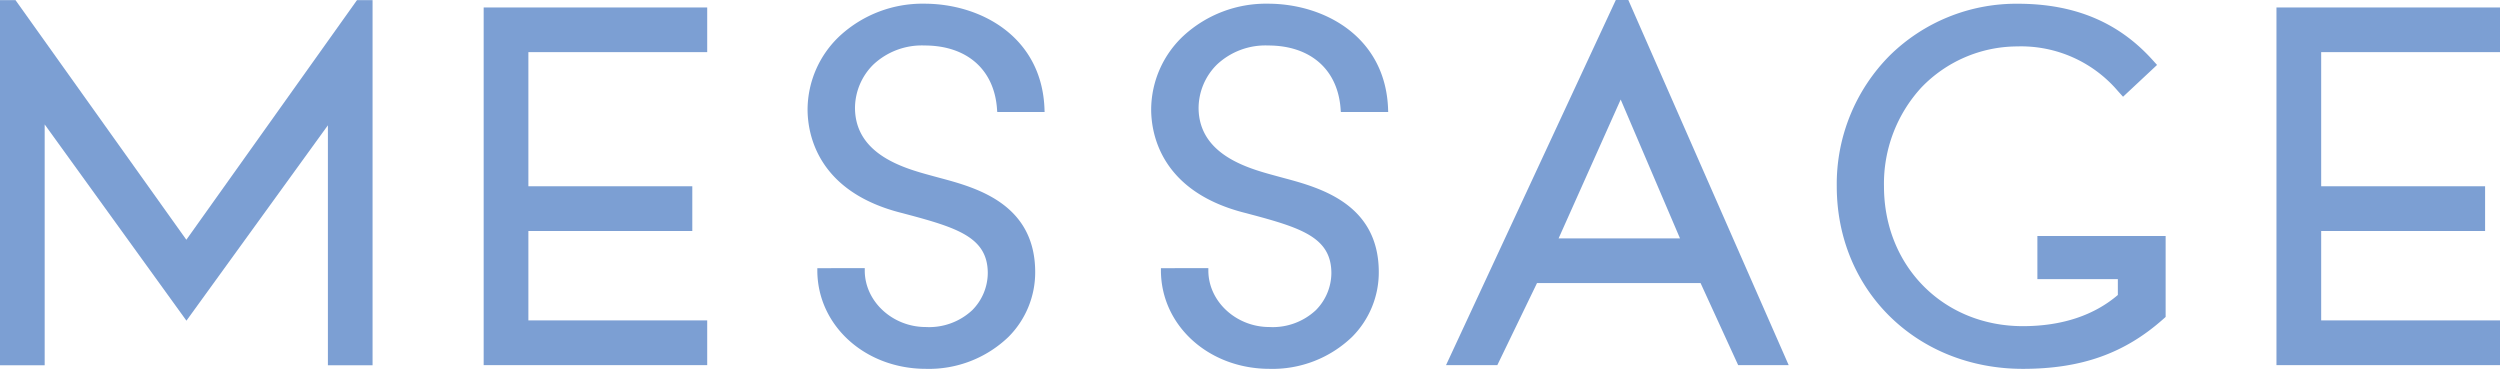 <svg xmlns="http://www.w3.org/2000/svg" width="325.346" height="48" viewBox="0 0 325.346 48">
  <g id="グループ_6271" data-name="グループ 6271" transform="translate(0 0)">
    <path id="パス_29322" data-name="パス 29322" d="M762.549,926.15v-5.818H733.458v46.545h29.091v-5.819H739.277V949.424h21.332V943.6H739.277V926.15Z" transform="translate(-437.203 -919.362)" fill="#7c9fd3"/>
    <path id="パス_29323" data-name="パス 29323" d="M557.94,926.15v-5.818H528.849v46.545H557.94v-5.819H534.668V949.424H556V943.6H534.668V926.15Z" transform="translate(-465.905 -919.362)" fill="#7c9fd3"/>
    <path id="パス_29324" data-name="パス 29324" d="M709.385,950.131v5.619h10.471v2.061c-3,2.566-7.127,4.056-12.364,4.056-10.331,0-18.071-7.795-18.071-18.2a18.488,18.488,0,0,1,4.859-12.85,17.356,17.356,0,0,1,12.427-5.353,16.563,16.563,0,0,1,13.166,5.818l.66.73,4.425-4.138-.638-.706c-4.428-4.884-10.146-7.259-17.482-7.259a23.466,23.466,0,0,0-16.669,6.739,23.72,23.72,0,0,0-6.893,17.019c0,13.543,10.411,23.756,24.216,23.756,7.586,0,13.218-1.993,18.258-6.465l.325-.288V950.131Z" transform="translate(-444.243 -919.422)" fill="#7c9fd3"/>
    <path id="パス_29325" data-name="パス 29325" d="M520.106,919.5,497.9,950.681,475.668,919.5h-2.019v47.514h5.814V935.673l18.449,25.539,18.409-25.427v31.226h5.813V919.5Z" transform="translate(-473.649 -919.48)" fill="#7c9fd3"/>
    <path id="パス_29326" data-name="パス 29326" d="M660.778,919.482,638.682,967h6.675l5.165-10.681h21.284L676.7,967h6.575l-20.869-47.515Zm-7.449,31.029,8.083-18.076,7.721,18.076Z" transform="translate(-450.498 -919.482)" fill="#7c9fd3"/>
    <path id="パス_29327" data-name="パス 29327" d="M567.085,954.322l0,.328c.031,7.162,6.24,12.772,14.134,12.772a14.935,14.935,0,0,0,10.732-4.147,11.892,11.892,0,0,0,3.486-8.5c-.04-8.876-7.751-10.947-12.357-12.184l-.057-.015-.683-.185-.437-.12c-3.457-.942-9.891-2.694-9.917-8.806a8.008,8.008,0,0,1,2.371-5.623,9.211,9.211,0,0,1,6.679-2.5c5.557,0,9.177,3.185,9.448,8.506,0,0,.008-.019.015.146h6.162l-.007-.185c-.232-9.553-8.272-13.906-15.645-13.906a15.854,15.854,0,0,0-10.956,4.151,13.2,13.2,0,0,0-4.238,9.585v.059c.014,3.139,1.246,10.736,12.385,13.472l.372.1c6.816,1.811,10.674,3.06,10.695,7.679a6.9,6.9,0,0,1-2.032,4.848,8.222,8.222,0,0,1-6.041,2.184c-4.285,0-7.921-3.292-7.937-7.332l0-.331Z" transform="translate(-460.719 -919.422)" fill="#7c9fd3"/>
    <path id="パス_29328" data-name="パス 29328" d="M606.3,954.322l0,.328c.031,7.162,6.24,12.772,14.134,12.772a14.935,14.935,0,0,0,10.732-4.147,11.892,11.892,0,0,0,3.486-8.5c-.039-8.876-7.75-10.947-12.357-12.184l-.057-.015-.683-.185-.437-.12c-3.457-.942-9.891-2.694-9.917-8.806a8.008,8.008,0,0,1,2.371-5.623,9.21,9.21,0,0,1,6.679-2.5c5.557,0,9.177,3.185,9.448,8.506,0,0,.008-.019.015.146h6.162l-.007-.185c-.231-9.553-8.272-13.906-15.645-13.906a15.854,15.854,0,0,0-10.956,4.151,13.2,13.2,0,0,0-4.238,9.585v.059c.014,3.139,1.248,10.736,12.385,13.472l.372.1c6.817,1.811,10.674,3.06,10.695,7.679a6.9,6.9,0,0,1-2.032,4.848,8.222,8.222,0,0,1-6.041,2.184c-4.285,0-7.92-3.292-7.937-7.332l0-.331Z" transform="translate(-455.219 -919.422)" fill="#7c9fd3"/>
  </g>
</svg>
